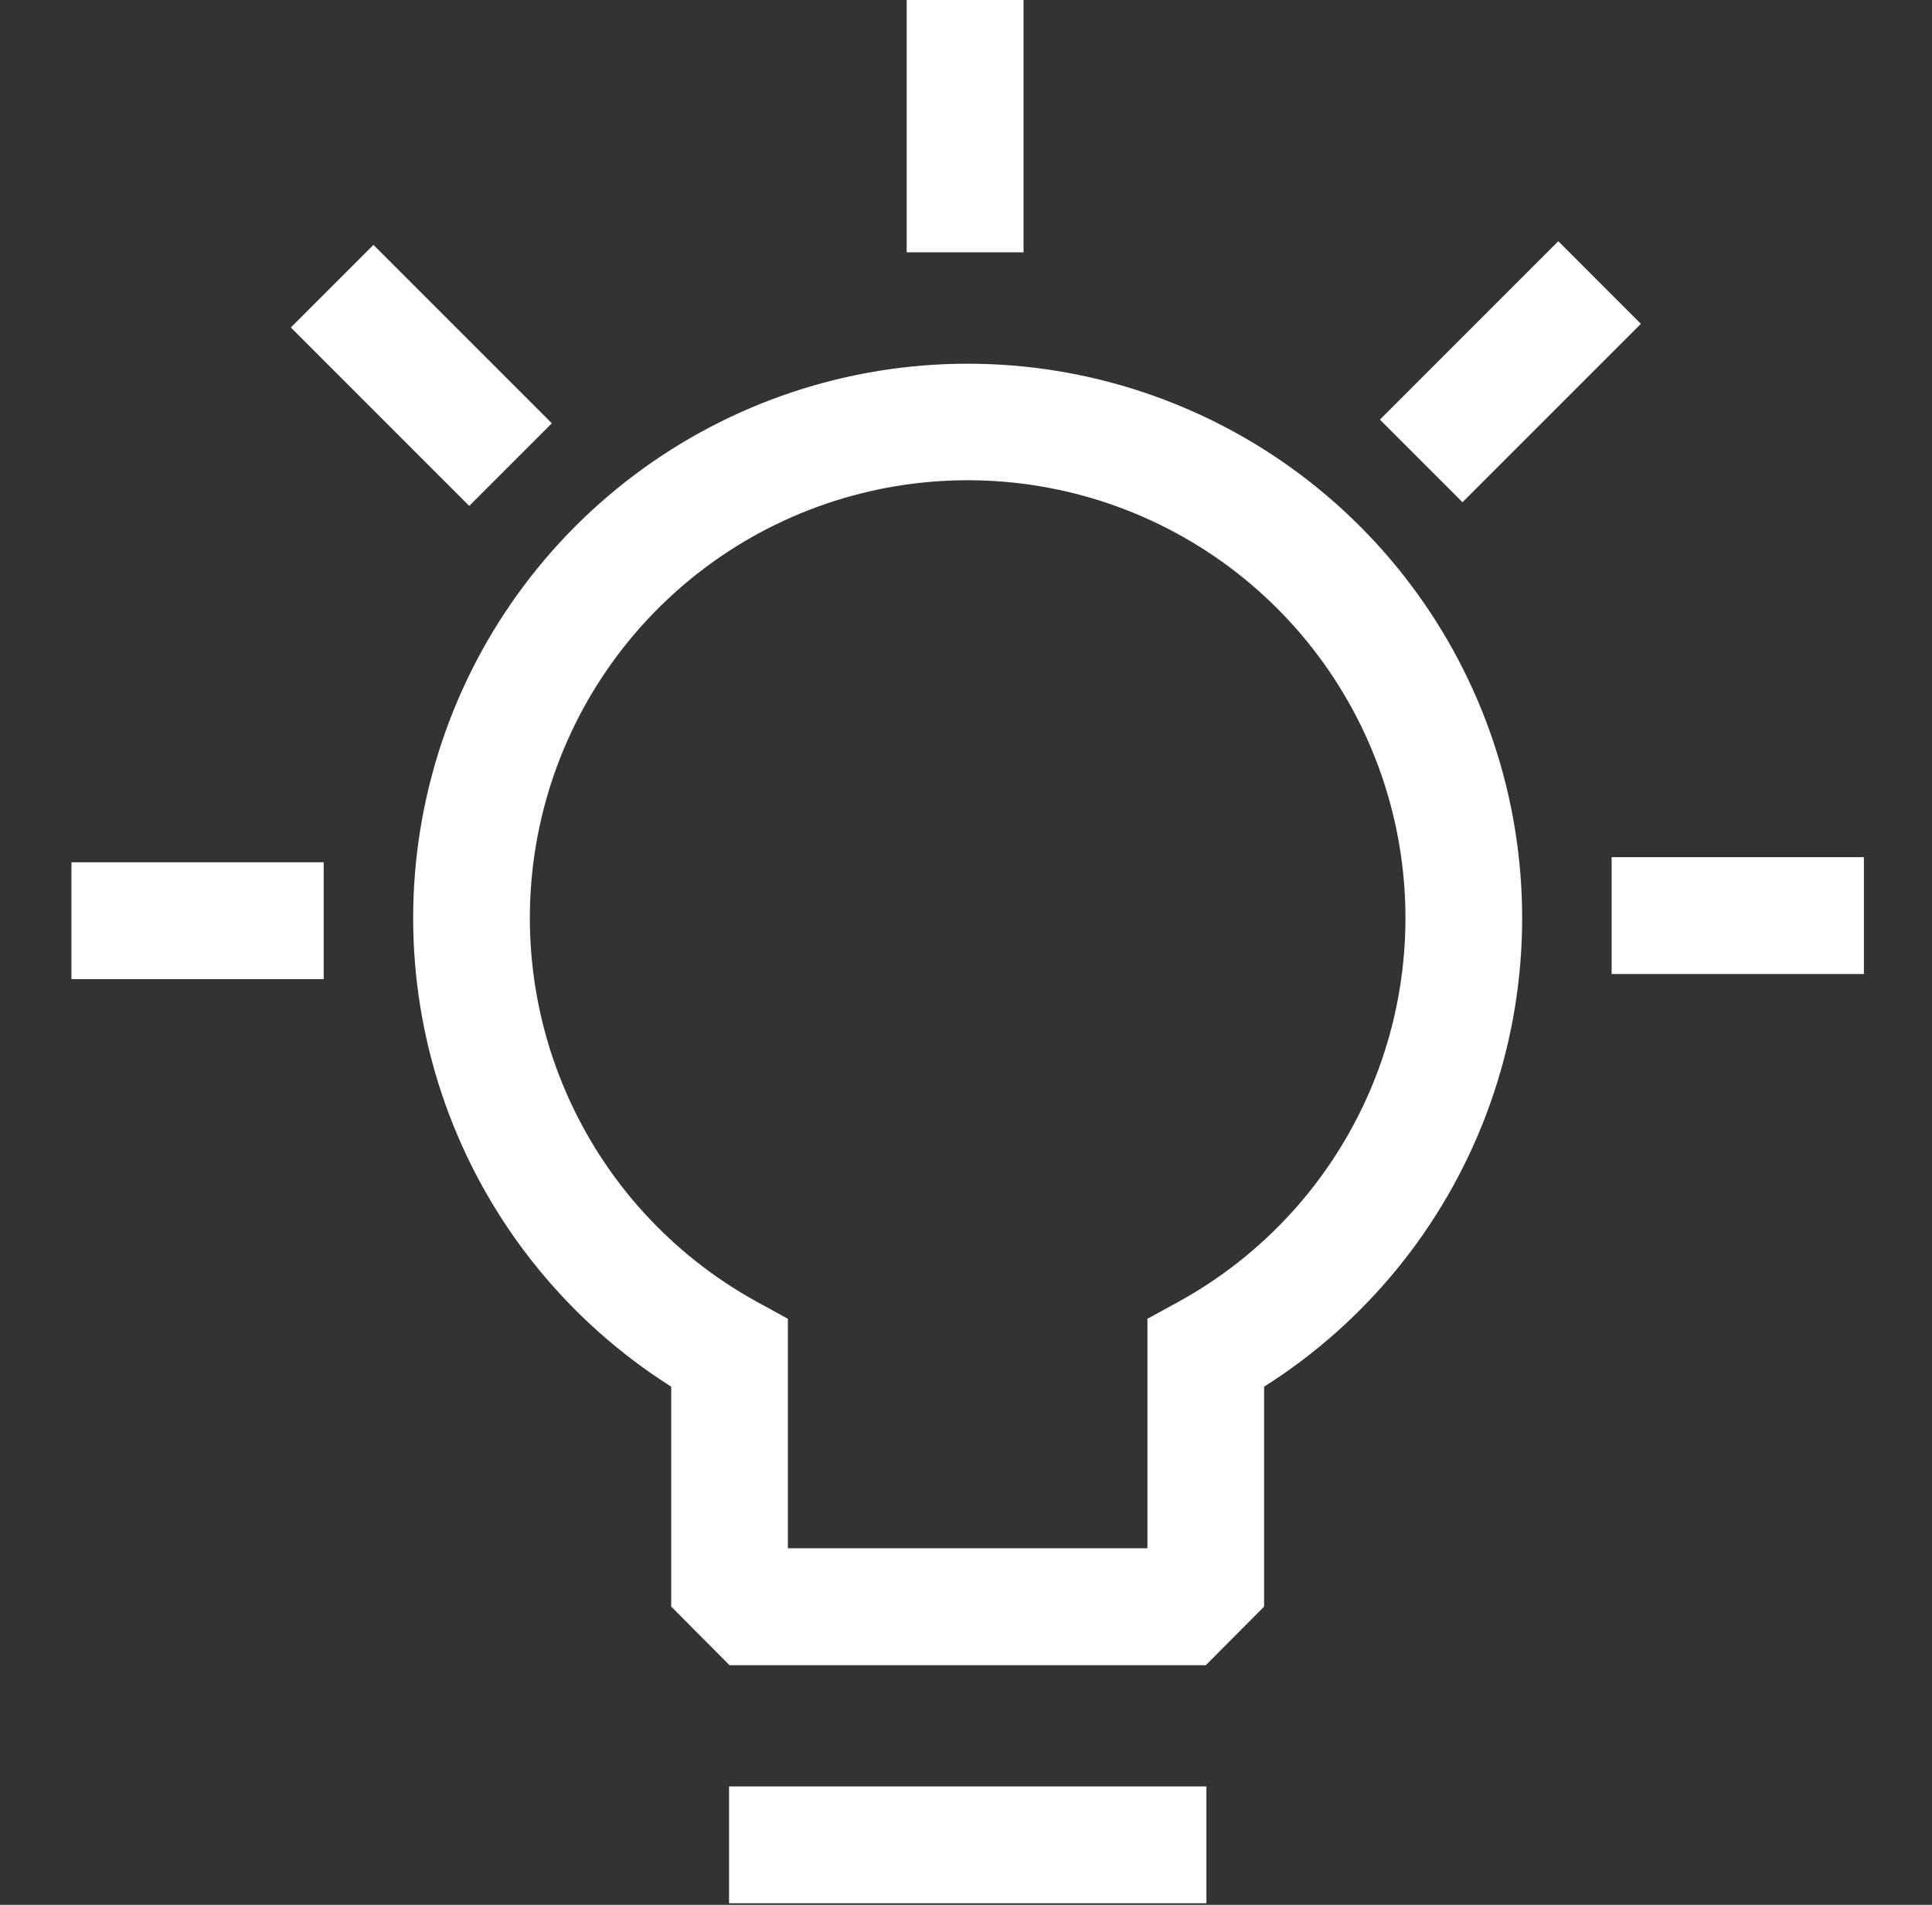 <svg width="71" height="70" viewBox="0 0 71 70" fill="none" xmlns="http://www.w3.org/2000/svg">
<rect x="0" y="0" width="71" height="70" fill="#333333" stroke="none"/>
<path d="M44.335 65.648H26.793V69.942H44.335V65.648Z" fill="white"/>
<path d="M37.614 0H33.32V9.272H37.614V0Z" fill="white"/>
<path d="M57.266 8.865L50.711 15.421L53.746 18.456L60.301 11.901L57.266 8.865Z" fill="white"/>
<path d="M68.497 31.499H59.227V35.793H68.497V31.499Z" fill="white"/>
<path d="M11.896 31.687H2.625V35.981H11.896V31.687Z" fill="white"/>
<path d="M13.723 8.999L10.688 12.034L17.243 18.591L20.279 15.555L13.723 8.999Z" fill="white"/>
<path d="M35.561 13.366C31.146 13.365 26.85 14.798 23.32 17.45C19.791 20.101 17.217 23.828 15.989 28.068C14.76 32.309 14.942 36.834 16.507 40.962C18.072 45.09 20.936 48.598 24.667 50.958V59.041L26.811 61.195H44.311L46.455 59.041V50.958C50.186 48.598 53.05 45.09 54.615 40.962C56.181 36.834 56.362 32.309 55.134 28.068C53.905 23.828 51.332 20.101 47.802 17.45C44.272 14.798 39.976 13.365 35.561 13.366ZM43.283 47.852L42.167 48.464V56.897H28.955V48.464L27.839 47.852C24.704 46.136 22.229 43.427 20.805 40.149C19.381 36.872 19.088 33.214 19.973 29.752C20.858 26.289 22.871 23.221 25.693 21.029C28.516 18.837 31.988 17.648 35.561 17.648C39.135 17.648 42.606 18.837 45.429 21.029C48.251 23.221 50.264 26.289 51.149 29.752C52.034 33.214 51.741 36.872 50.317 40.149C48.893 43.427 46.418 46.136 43.283 47.852Z" fill="white"/>
</svg>
